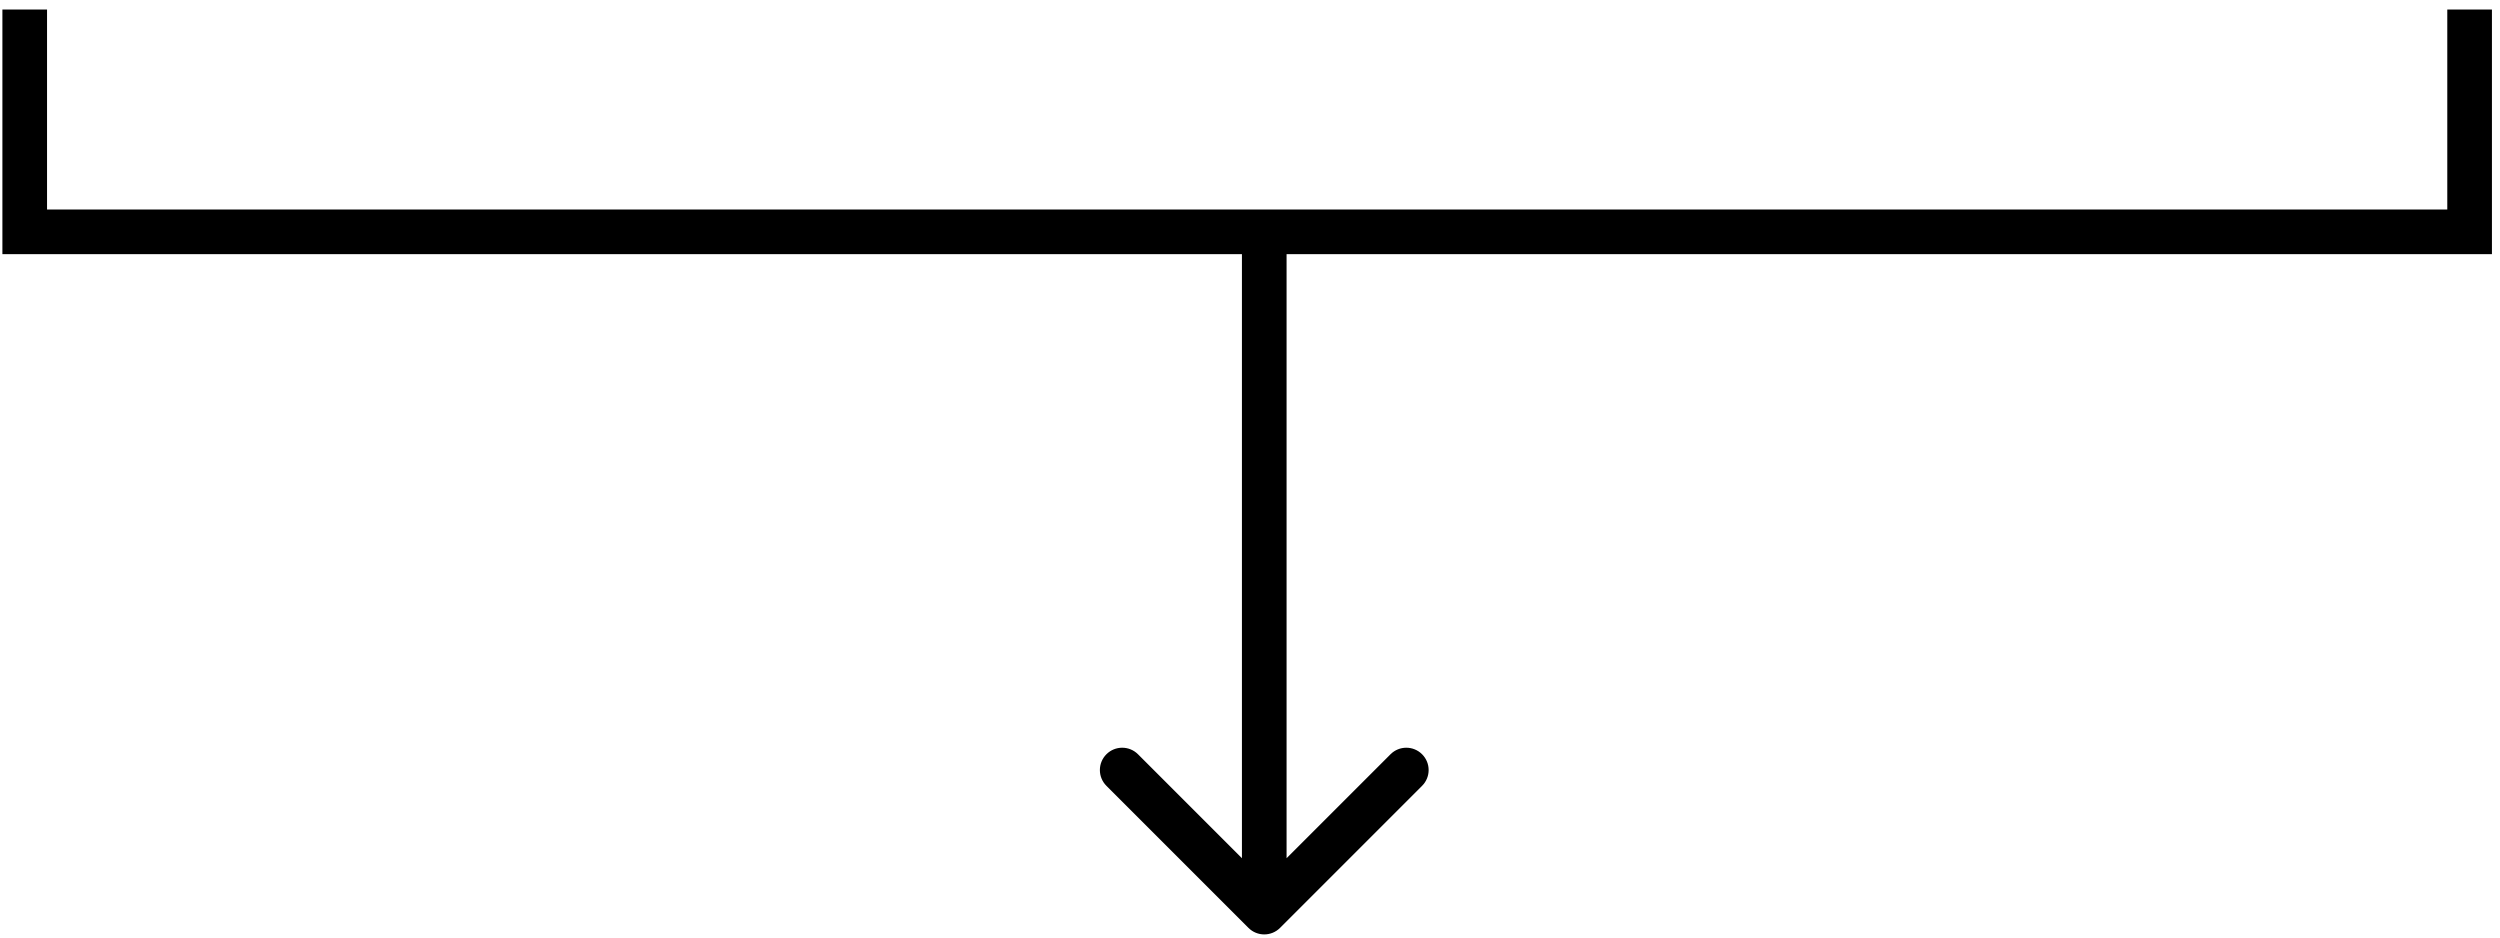 <svg width="224" height="84" viewBox="0 0 224 84" fill="none" xmlns="http://www.w3.org/2000/svg">
<path d="M2.215 0.854V20.772H105.722H221.277V0.854" stroke="black" stroke-width="4"/>
<path d="M111.863 83.138C112.644 83.919 113.911 83.919 114.692 83.138L127.419 70.41C128.201 69.629 128.201 68.363 127.419 67.582C126.638 66.801 125.372 66.801 124.591 67.582L113.277 78.896L101.964 67.582C101.183 66.801 99.916 66.801 99.135 67.582C98.354 68.363 98.354 69.629 99.135 70.41L111.863 83.138ZM111.277 20.047L111.277 81.724L115.277 81.724L115.277 20.047L111.277 20.047Z" fill="black"/>
</svg>
